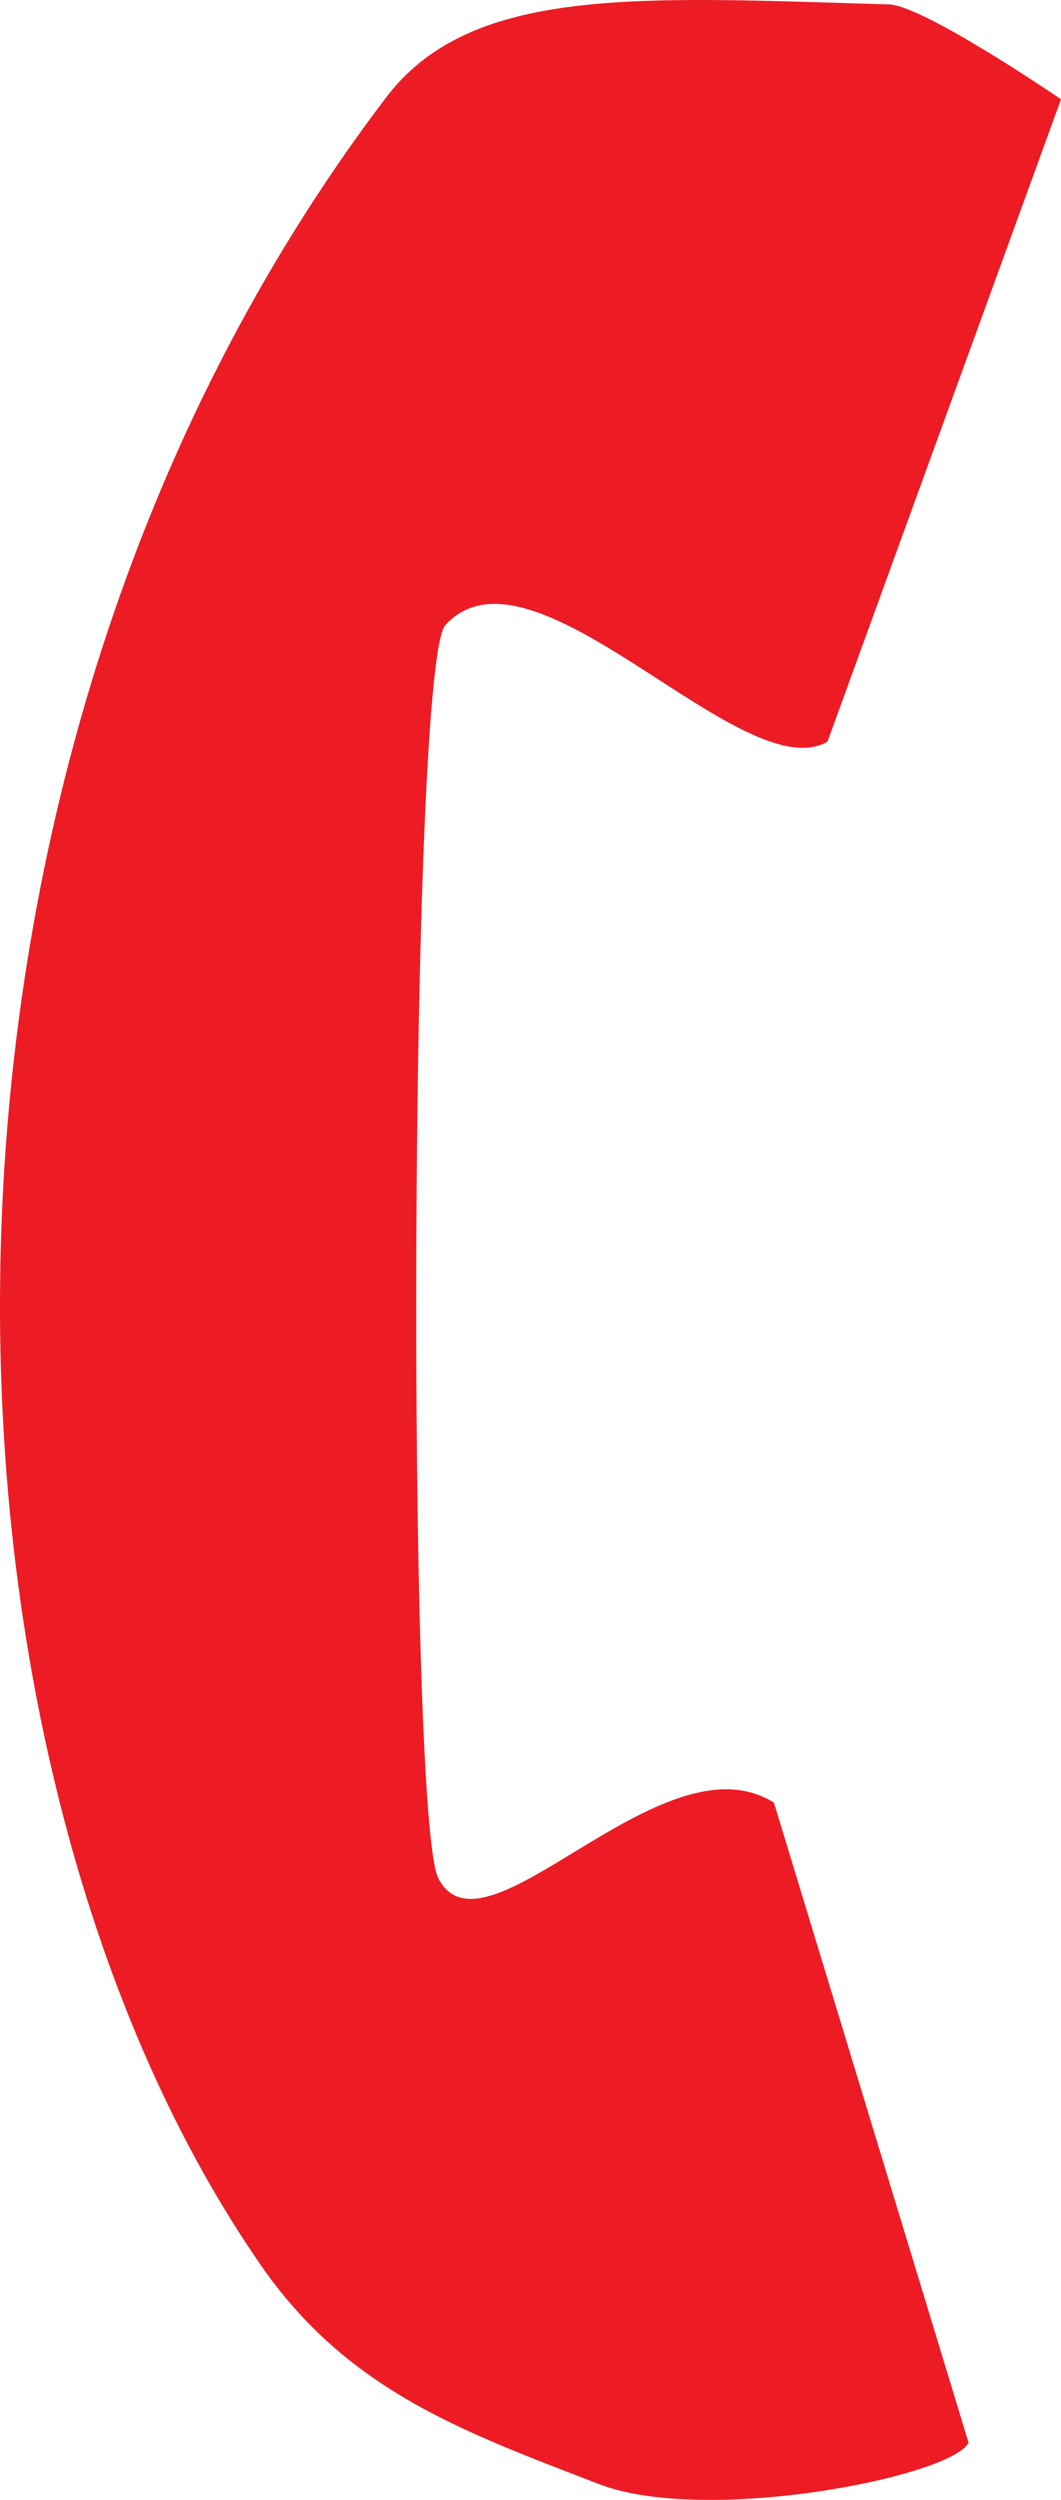 <svg xmlns="http://www.w3.org/2000/svg" width="327.104" height="770.498"><path fill="#ed1c24" fill-rule="evenodd" d="M135.104 578.854c-9.75-19.5-9-375 2.25-386.25 27-29.25 91.5 51 117.75 36l72-198s-42.75-29.25-53.25-29.25c-77.25-2.25-129-6-155.25 29.25-156.75 207-145.5 510-39.75 665.25 27 40.5 63 53.25 105.75 69.75 33 12.75 108.75-2.25 114-12.75l-60-197.25c-34.5-21.75-89.25 51-103.5 23.25"/></svg>
